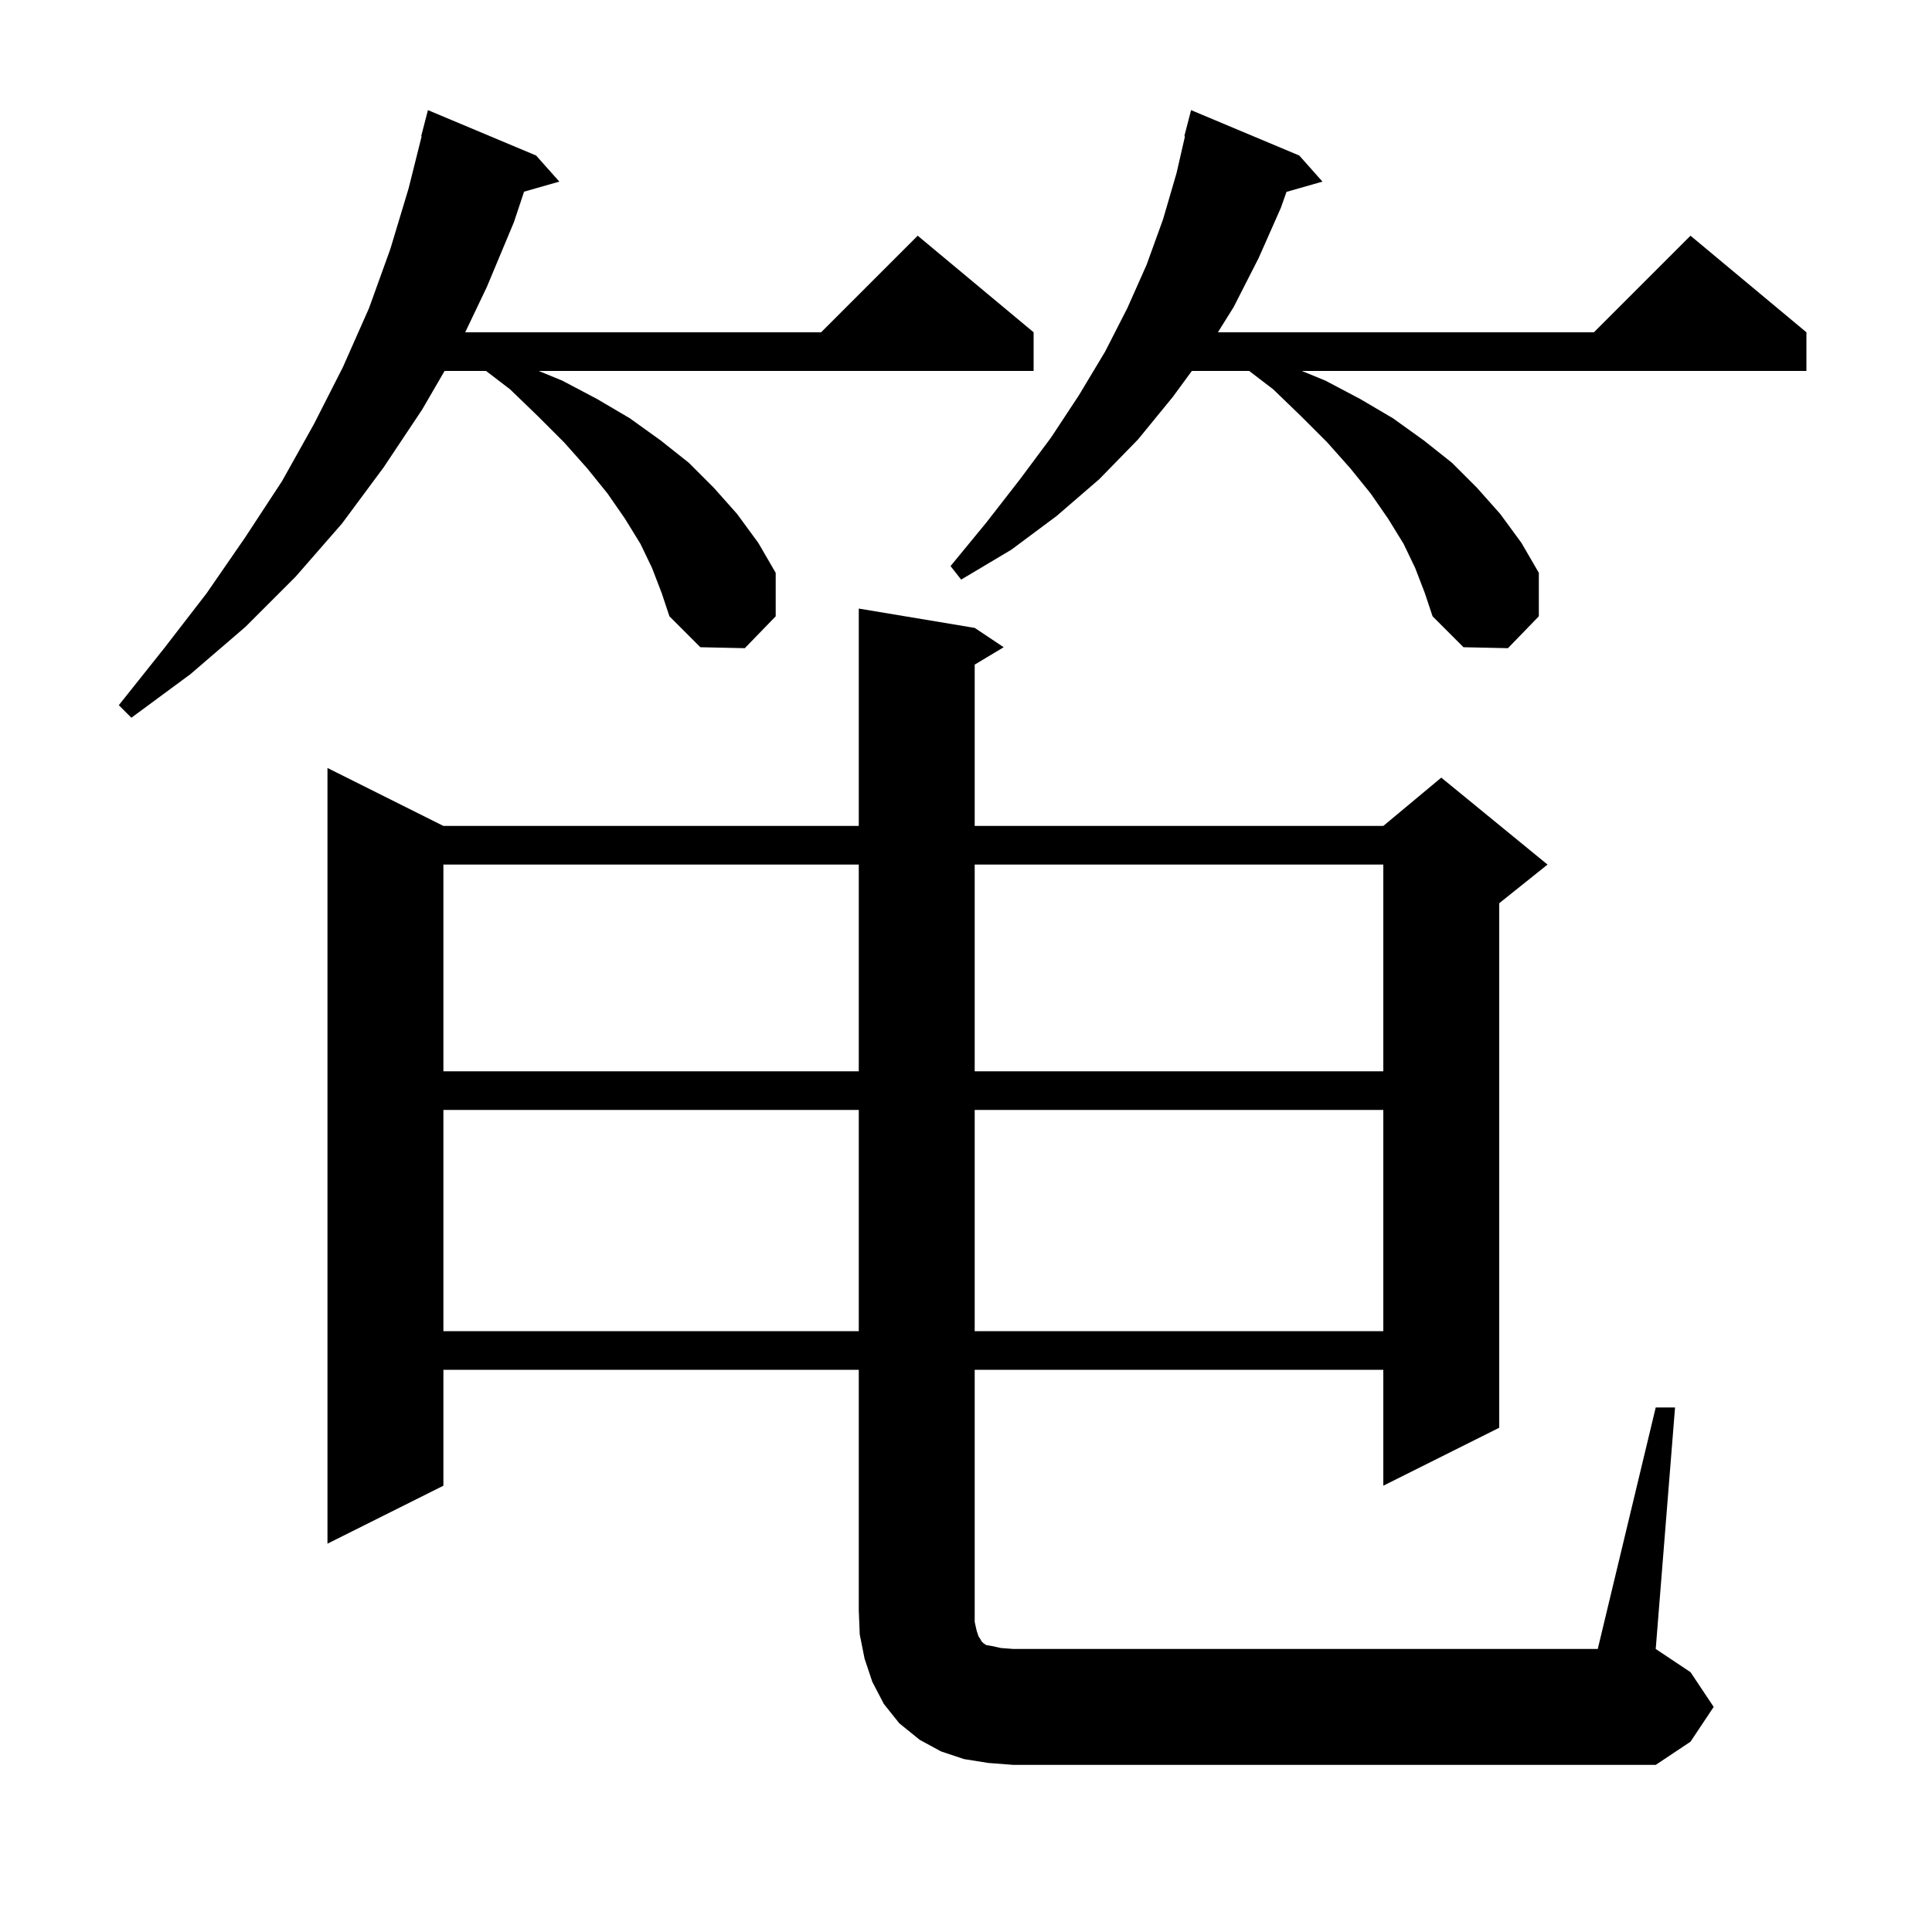 <svg xmlns="http://www.w3.org/2000/svg" xmlns:xlink="http://www.w3.org/1999/xlink" version="1.1" baseProfile="full" viewBox="0 0 200 200" width="200" height="200"><g fill="currentColor"><path d="M 171.4 145.7 L 173.4 145.7 L 171.4 170.7 L 175.0 173.1 L 177.4 176.7 L 175.0 180.3 L 171.4 182.7 L 104.9 182.7 L 102.3 182.5 L 99.8 182.1 L 97.4 181.3 L 95.2 180.1 L 93.1 178.4 L 91.5 176.4 L 90.3 174.1 L 89.5 171.7 L 89.0 169.2 L 88.9 166.7 L 88.9 141.8 L 45.9 141.8 L 45.9 153.8 L 33.9 159.8 L 33.9 79.5 L 45.9 85.5 L 88.9 85.5 L 88.9 63.0 L 100.9 65.0 L 103.9 67.0 L 100.9 68.8 L 100.9 85.5 L 143.2 85.5 L 149.2 80.5 L 160.2 89.5 L 155.2 93.5 L 155.2 147.8 L 143.2 153.8 L 143.2 141.8 L 100.9 141.8 L 100.9 167.9 L 101.1 168.8 L 101.3 169.4 L 101.5 169.7 L 101.6 169.9 L 101.8 170.1 L 102.1 170.3 L 102.7 170.4 L 103.6 170.6 L 104.9 170.7 L 165.4 170.7 Z M 45.9 114.9 L 45.9 137.8 L 88.9 137.8 L 88.9 114.9 Z M 100.9 114.9 L 100.9 137.8 L 143.2 137.8 L 143.2 114.9 Z M 45.9 89.5 L 45.9 110.9 L 88.9 110.9 L 88.9 89.5 Z M 100.9 89.5 L 100.9 110.9 L 143.2 110.9 L 143.2 89.5 Z M 67.5 58.8 L 66.3 56.3 L 64.7 53.7 L 62.9 51.1 L 60.8 48.5 L 58.4 45.8 L 55.7 43.1 L 52.8 40.3 L 50.315 38.4 L 46.023 38.4 L 43.7 42.4 L 39.7 48.4 L 35.4 54.2 L 30.6 59.7 L 25.4 64.9 L 19.7 69.8 L 13.6 74.3 L 12.3 73.0 L 17.0 67.1 L 21.4 61.4 L 25.4 55.6 L 29.2 49.8 L 32.5 43.9 L 35.5 38.0 L 38.2 31.9 L 40.4 25.8 L 42.3 19.5 L 43.648 14.108 L 43.6 14.1 L 44.3 11.4 L 55.5 16.1 L 57.9 18.8 L 54.253 19.842 L 53.2 23.0 L 50.4 29.7 L 48.158 34.4 L 85.0 34.4 L 95.0 24.4 L 107.0 34.4 L 107.0 38.4 L 55.763 38.4 L 58.2 39.4 L 61.8 41.3 L 65.2 43.3 L 68.4 45.6 L 71.3 47.9 L 73.9 50.5 L 76.3 53.2 L 78.5 56.2 L 80.3 59.3 L 80.3 63.8 L 77.1 67.1 L 72.5 67.0 L 69.3 63.8 L 68.5 61.4 Z M 146.5 58.8 L 145.3 56.3 L 143.7 53.7 L 141.9 51.1 L 139.8 48.5 L 137.4 45.8 L 134.7 43.1 L 131.8 40.3 L 129.315 38.4 L 123.38 38.4 L 121.4 41.1 L 117.8 45.5 L 113.8 49.6 L 109.4 53.4 L 104.7 56.9 L 99.5 60.0 L 98.4 58.6 L 102.1 54.1 L 105.6 49.6 L 108.8 45.3 L 111.7 40.9 L 114.4 36.4 L 116.7 31.9 L 118.7 27.4 L 120.4 22.7 L 121.8 17.9 L 122.668 14.111 L 122.6 14.1 L 123.3 11.4 L 134.5 16.1 L 136.9 18.8 L 133.176 19.864 L 132.6 21.5 L 130.3 26.7 L 127.7 31.8 L 126.075 34.4 L 165.0 34.4 L 175.0 24.4 L 187.0 34.4 L 187.0 38.4 L 134.762 38.4 L 137.2 39.4 L 140.8 41.3 L 144.2 43.3 L 147.4 45.6 L 150.3 47.9 L 152.9 50.5 L 155.3 53.2 L 157.5 56.2 L 159.3 59.3 L 159.3 63.8 L 156.1 67.1 L 151.5 67.0 L 148.3 63.8 L 147.5 61.4 Z "/></g></svg>